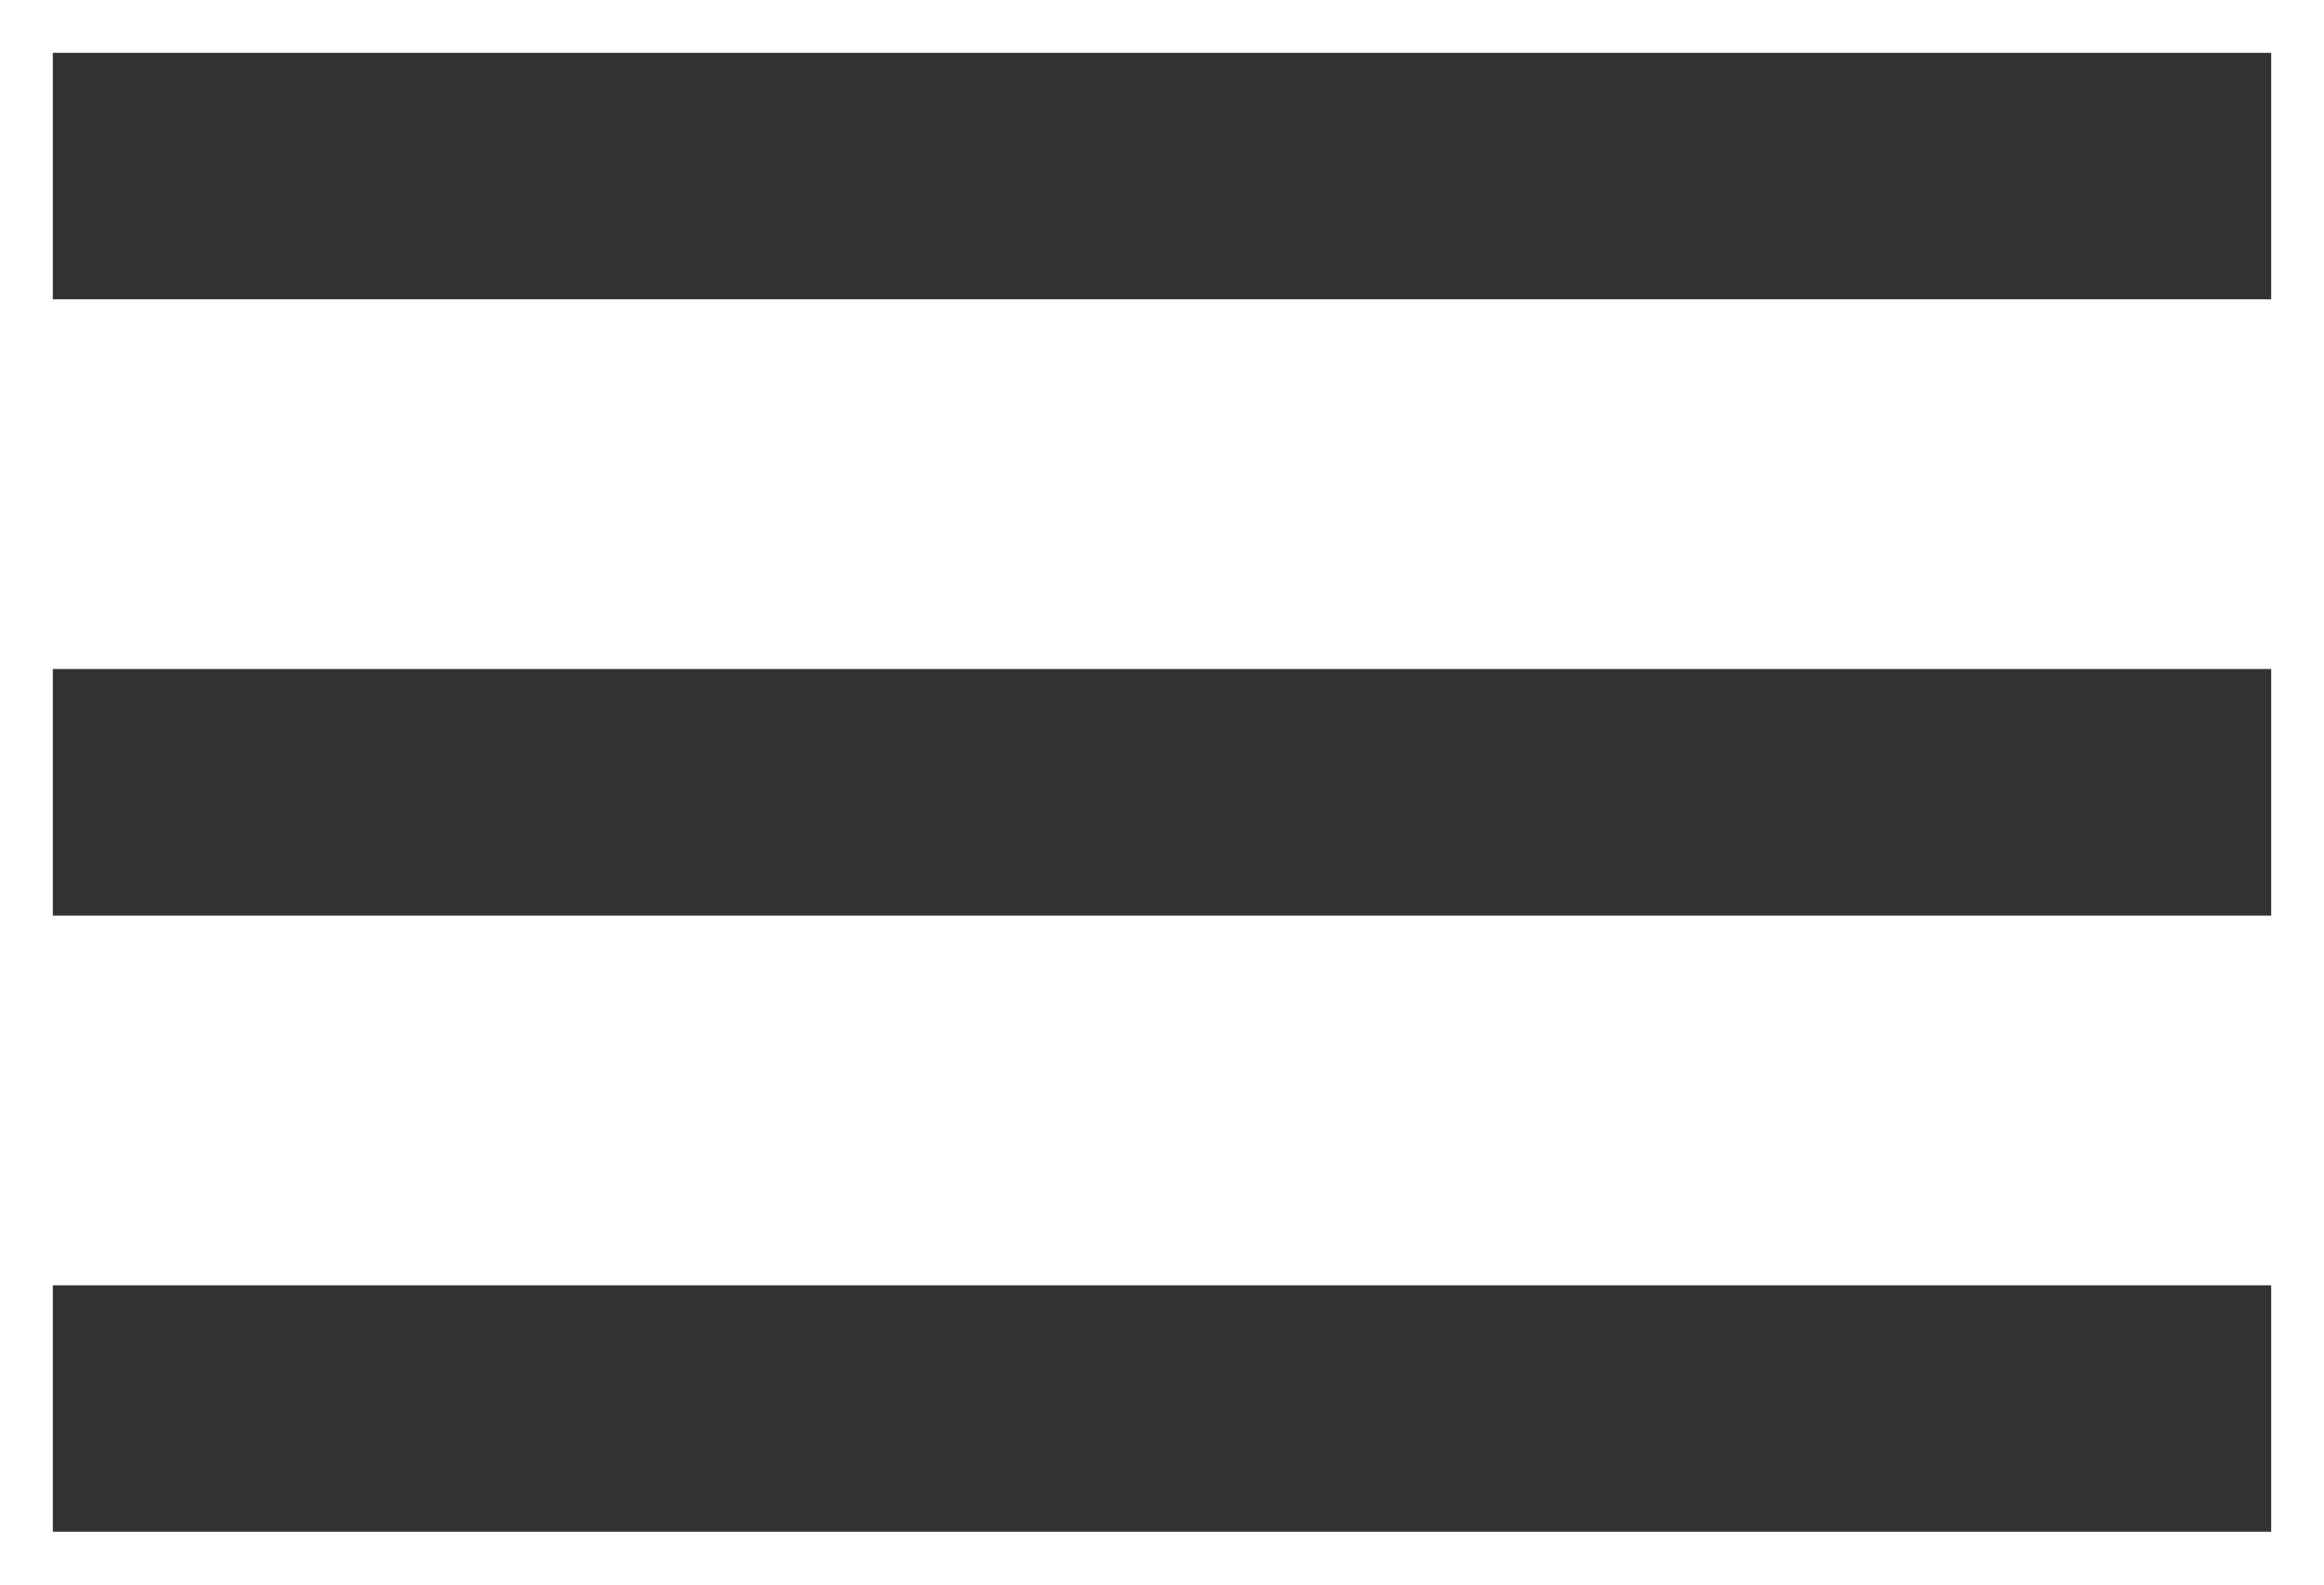 <?xml version="1.0" encoding="UTF-8"?> <svg xmlns="http://www.w3.org/2000/svg" width="22" height="15" viewBox="0 0 22 15" fill="none"><path d="M0.5 14.5V12.167H21.5V14.5H0.5ZM0.5 8.667V6.333H21.5V8.667H0.5ZM0.5 2.833V0.5H21.5V2.833H0.5Z" fill="#333333"></path></svg> 